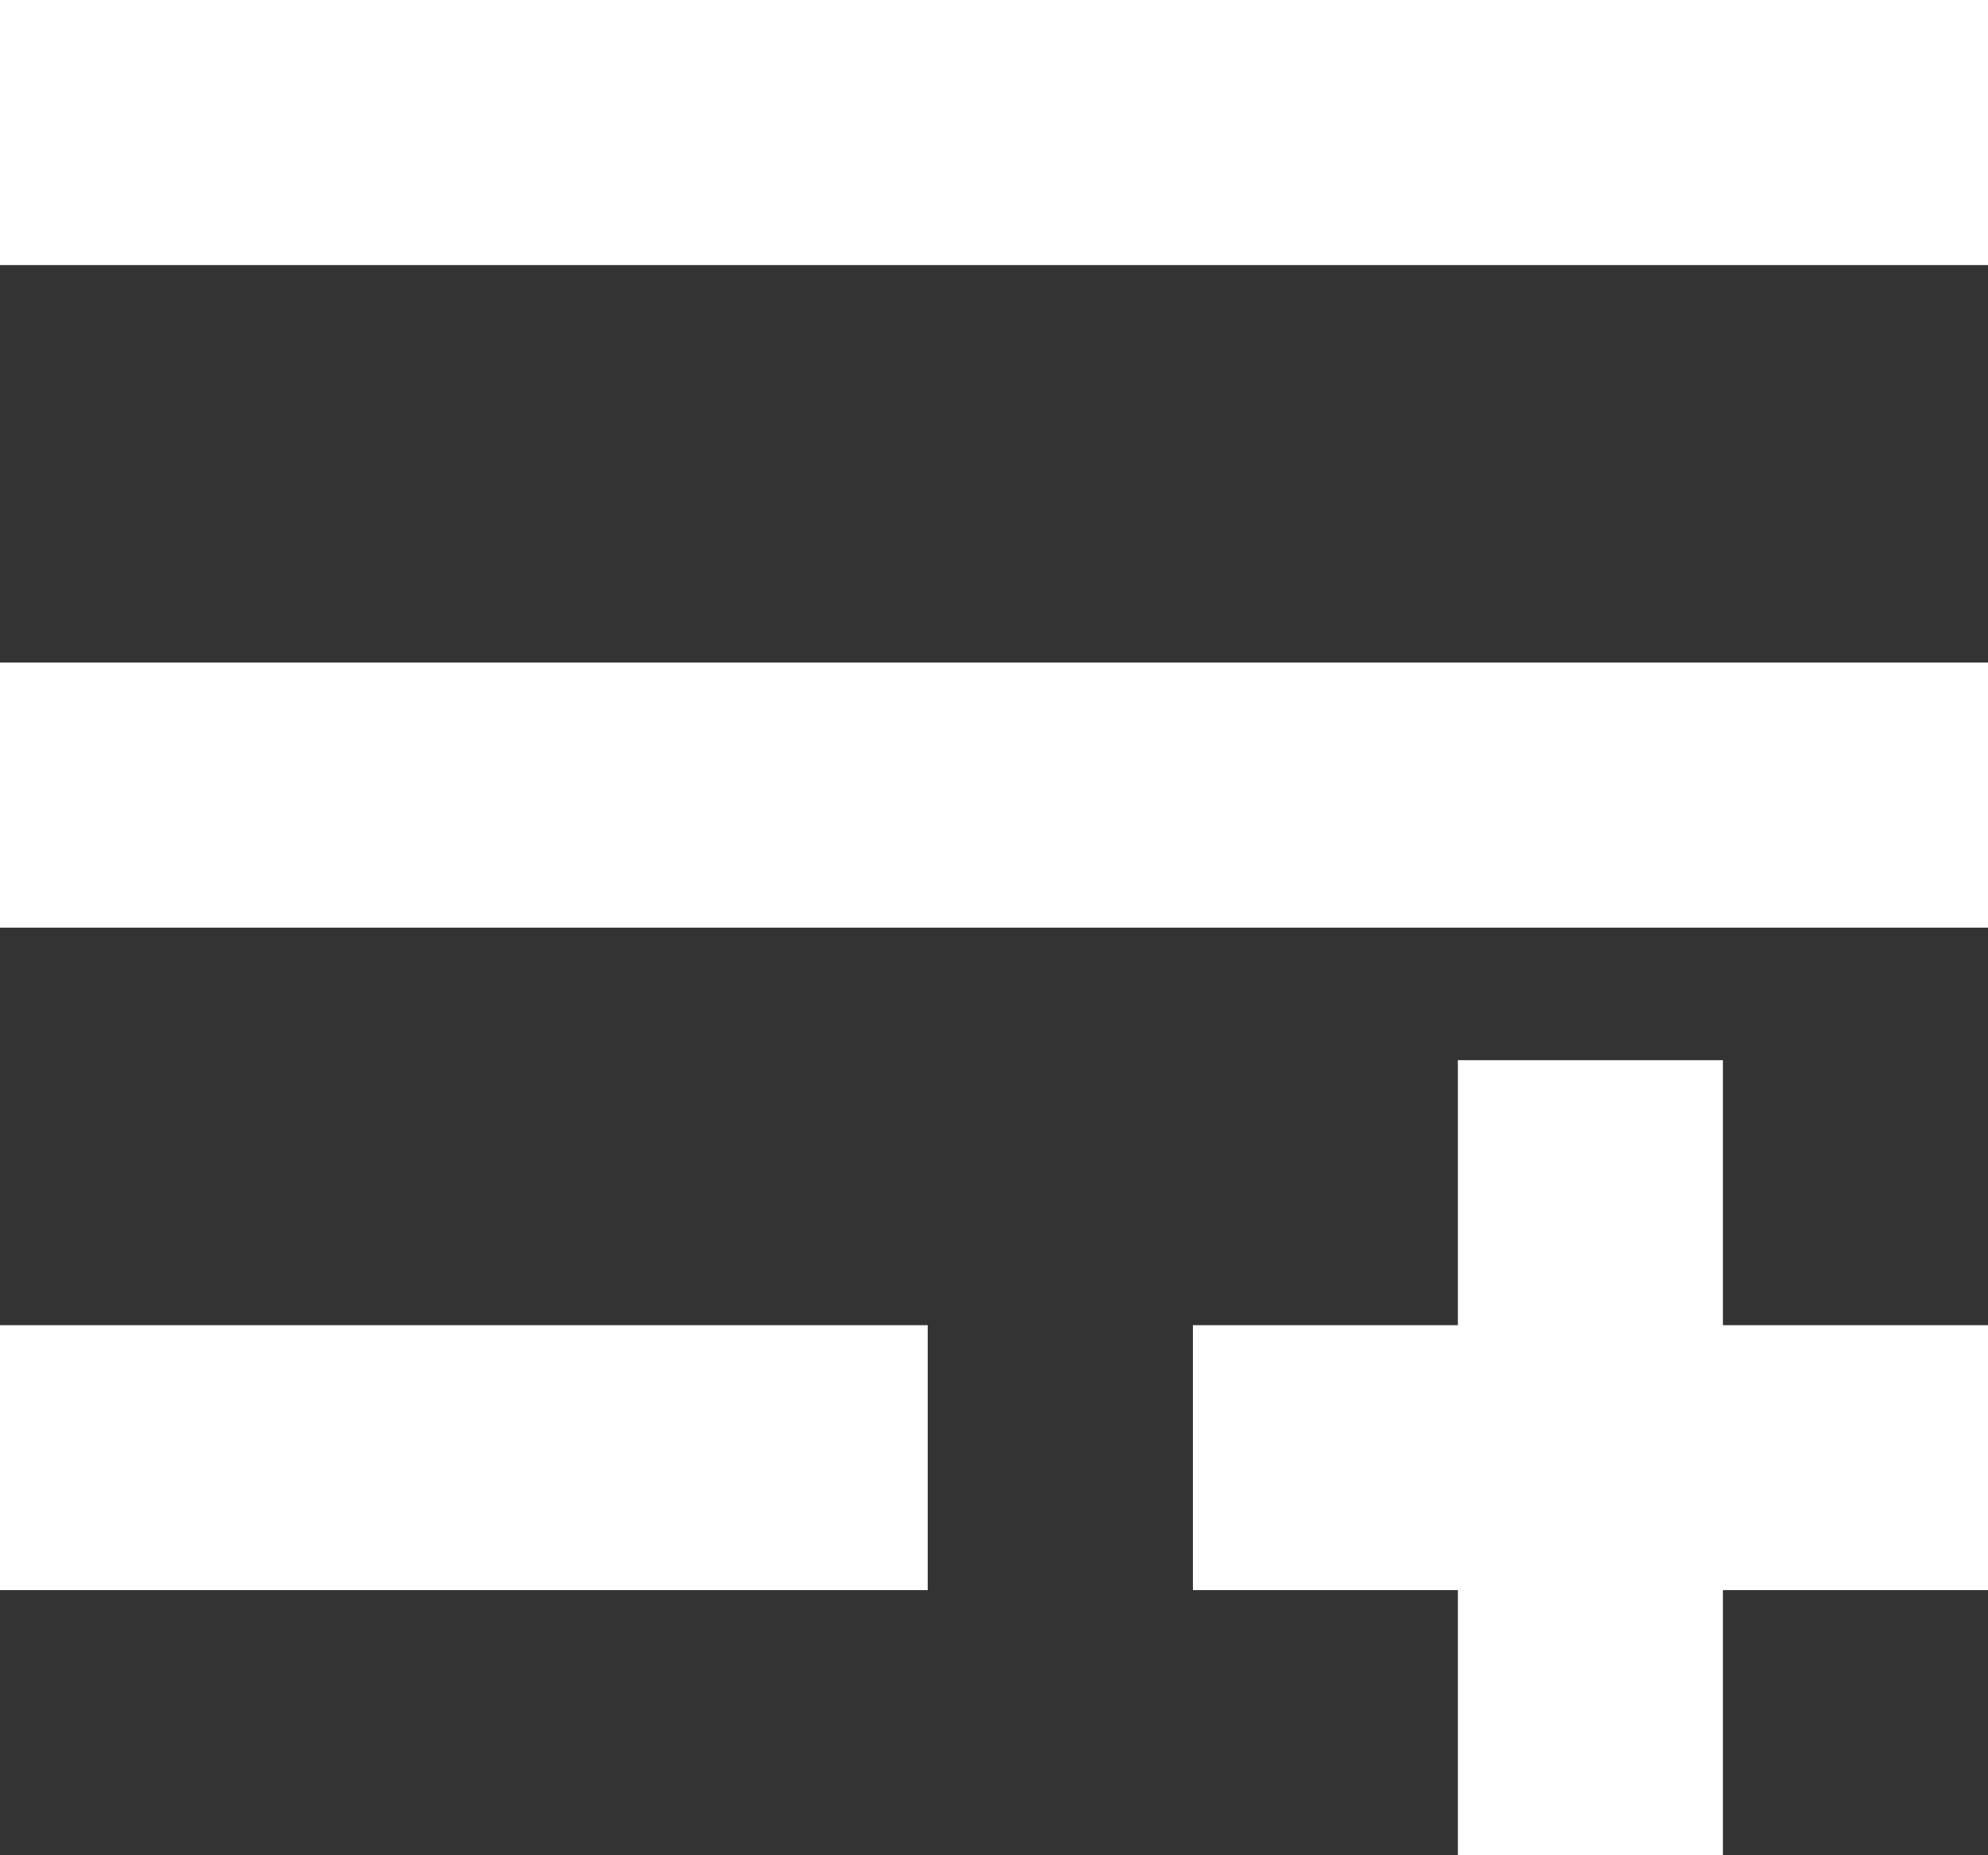 <svg width="15" height="14" viewBox="0 0 15 14" fill="none" xmlns="http://www.w3.org/2000/svg">
<rect x="0" y="0" width="15" height="14" fill="#333333" stroke="none"/>
<rect width="15" height="2" fill="white"/>
<rect y="5" width="15" height="2" fill="white"/>
<rect y="10" width="7" height="2" fill="white"/>
<rect x="9" y="10" width="6" height="2" fill="white"/>
<rect x="13" y="8" width="6" height="2" transform="rotate(90 13 8)" fill="white"/>
</svg>

